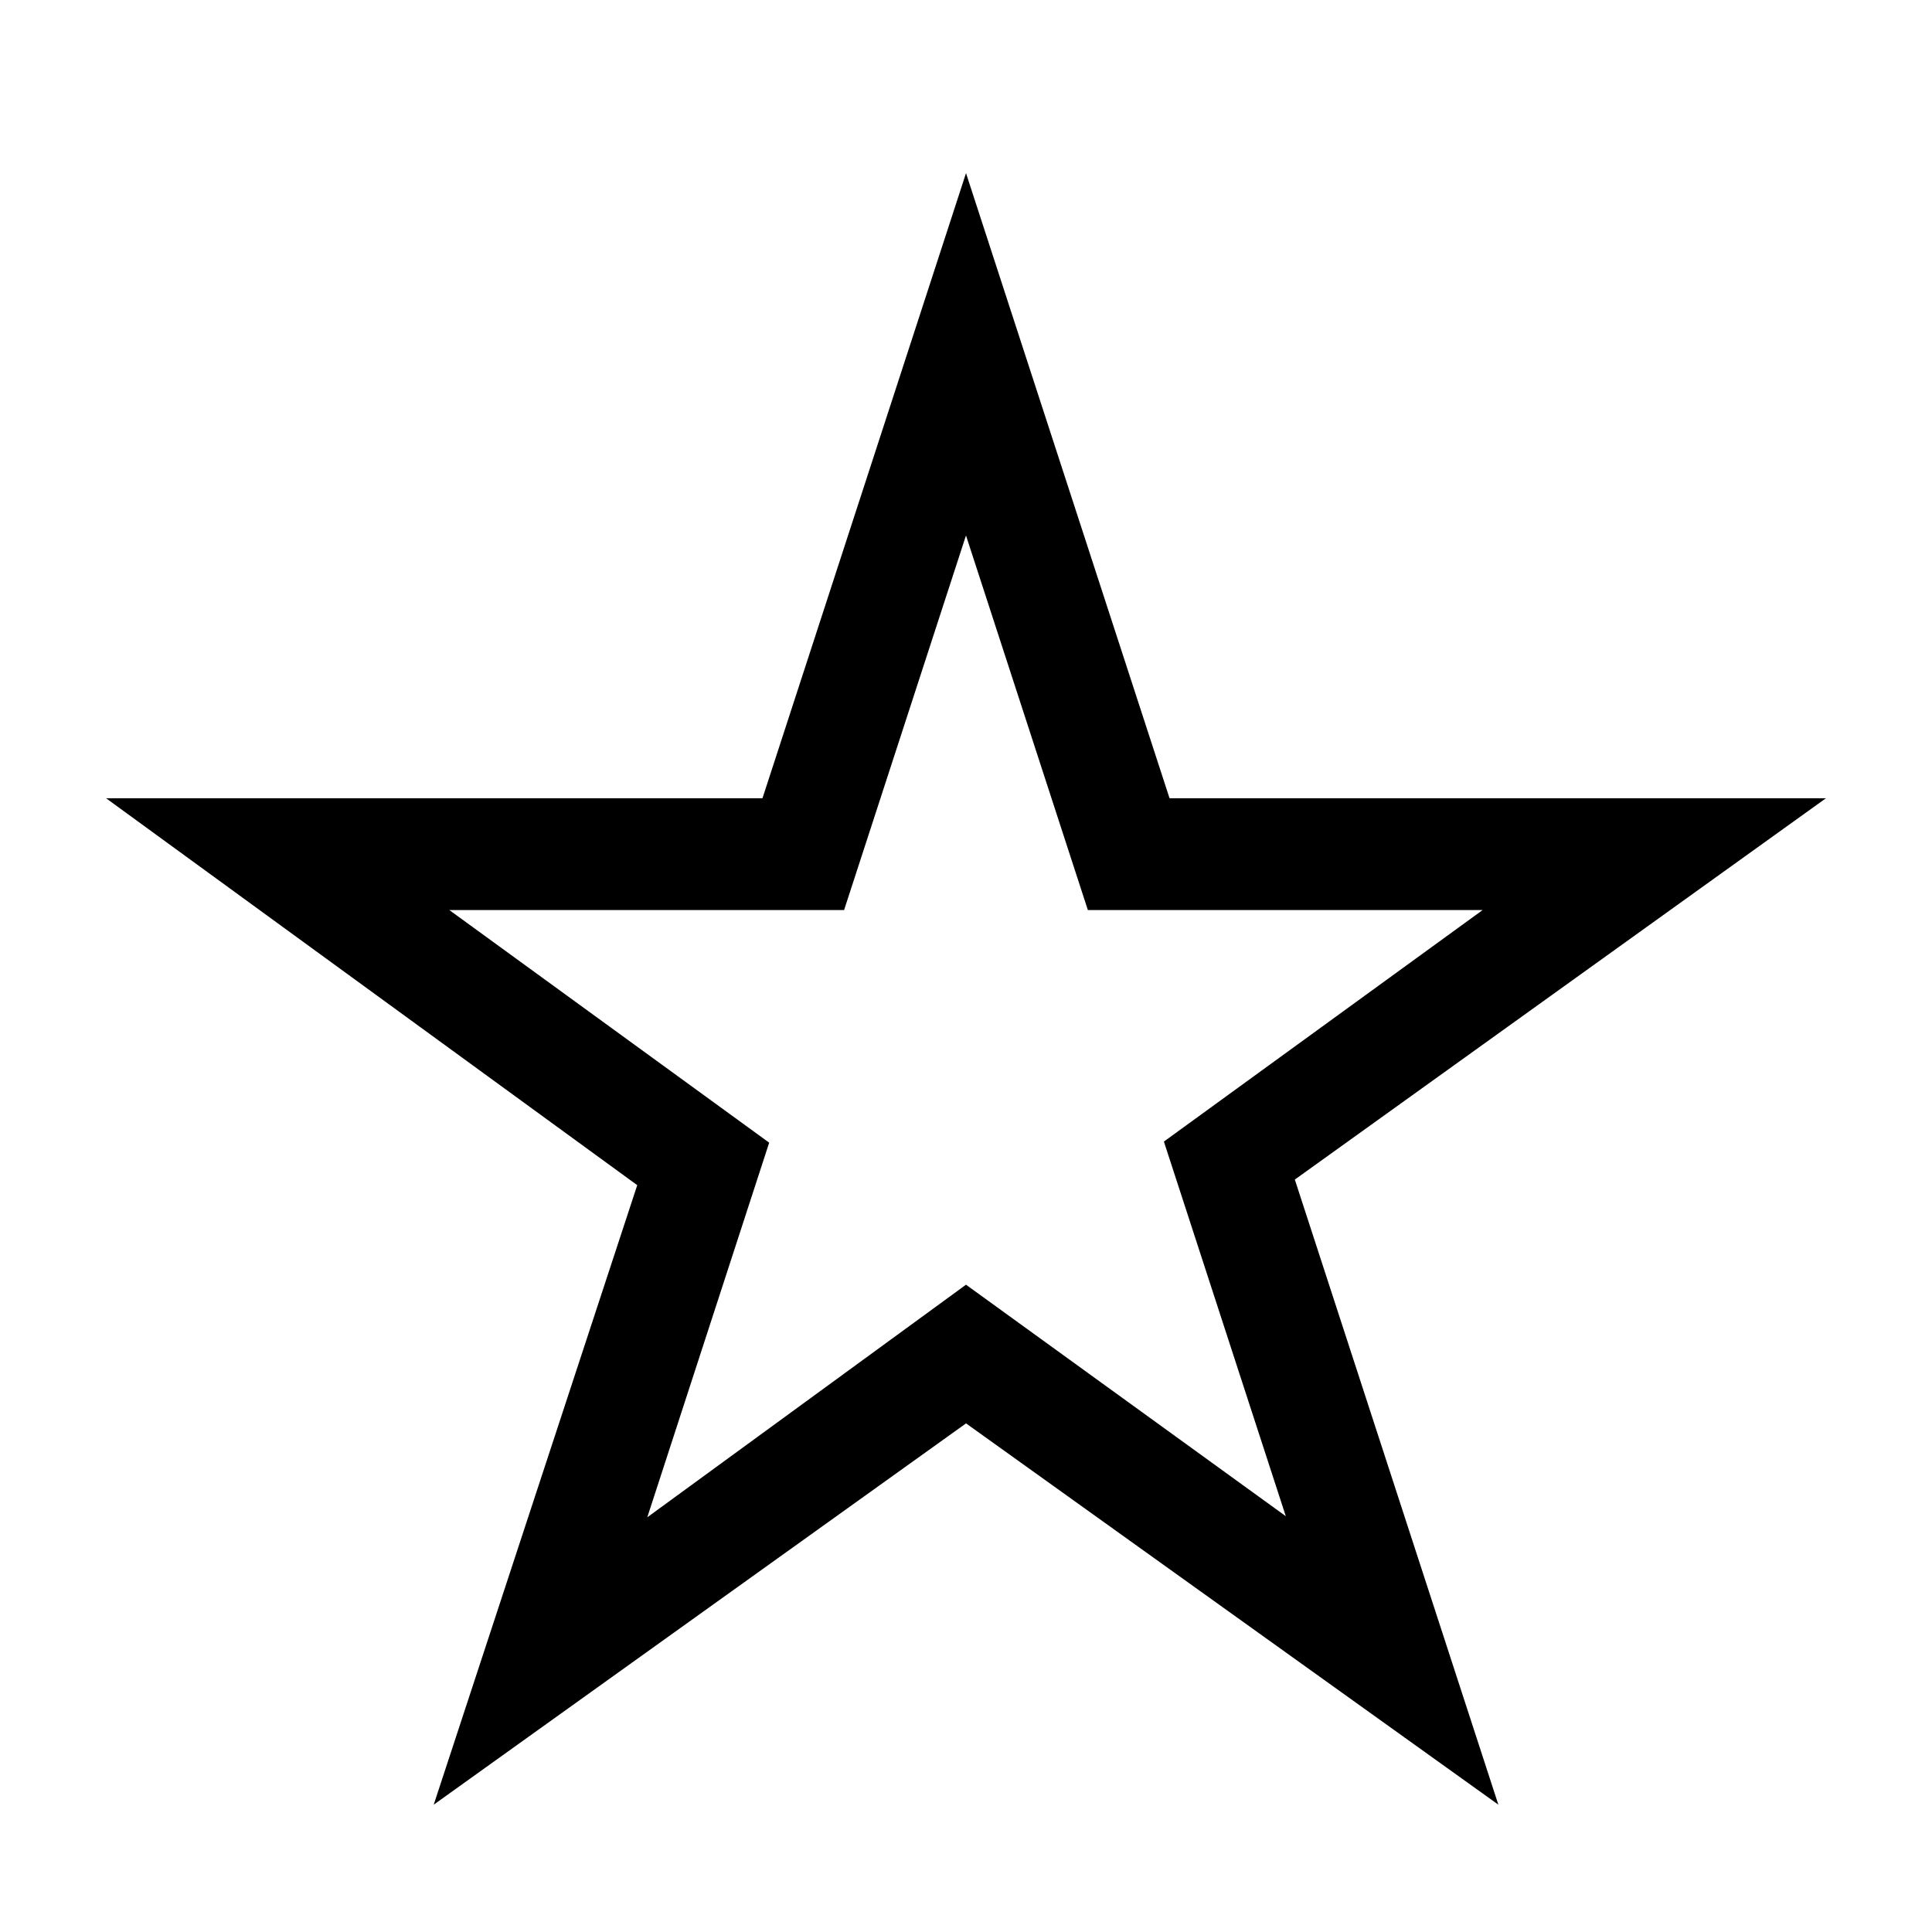 <?xml version="1.0" encoding="UTF-8"?>
<!-- Uploaded to: ICON Repo, www.svgrepo.com, Generator: ICON Repo Mixer Tools -->
<svg fill="#000000" width="800px" height="800px" version="1.1" viewBox="144 144 512 512" xmlns="http://www.w3.org/2000/svg">
 <path d="m627.9 355.54h-173.96l-53.938-165.66-53.938 165.66h-173.96l140.77 102.54-53.934 164.18 141.07-101.05 141.07 101.05-53.938-165.66zm-227.9 128.92-84.465 61.641 32.305-99.281-84.758-61.641h104.61l32.305-99.277 32.301 99.277h104.61l-84.461 61.348 32.305 99.281z"/>
</svg>